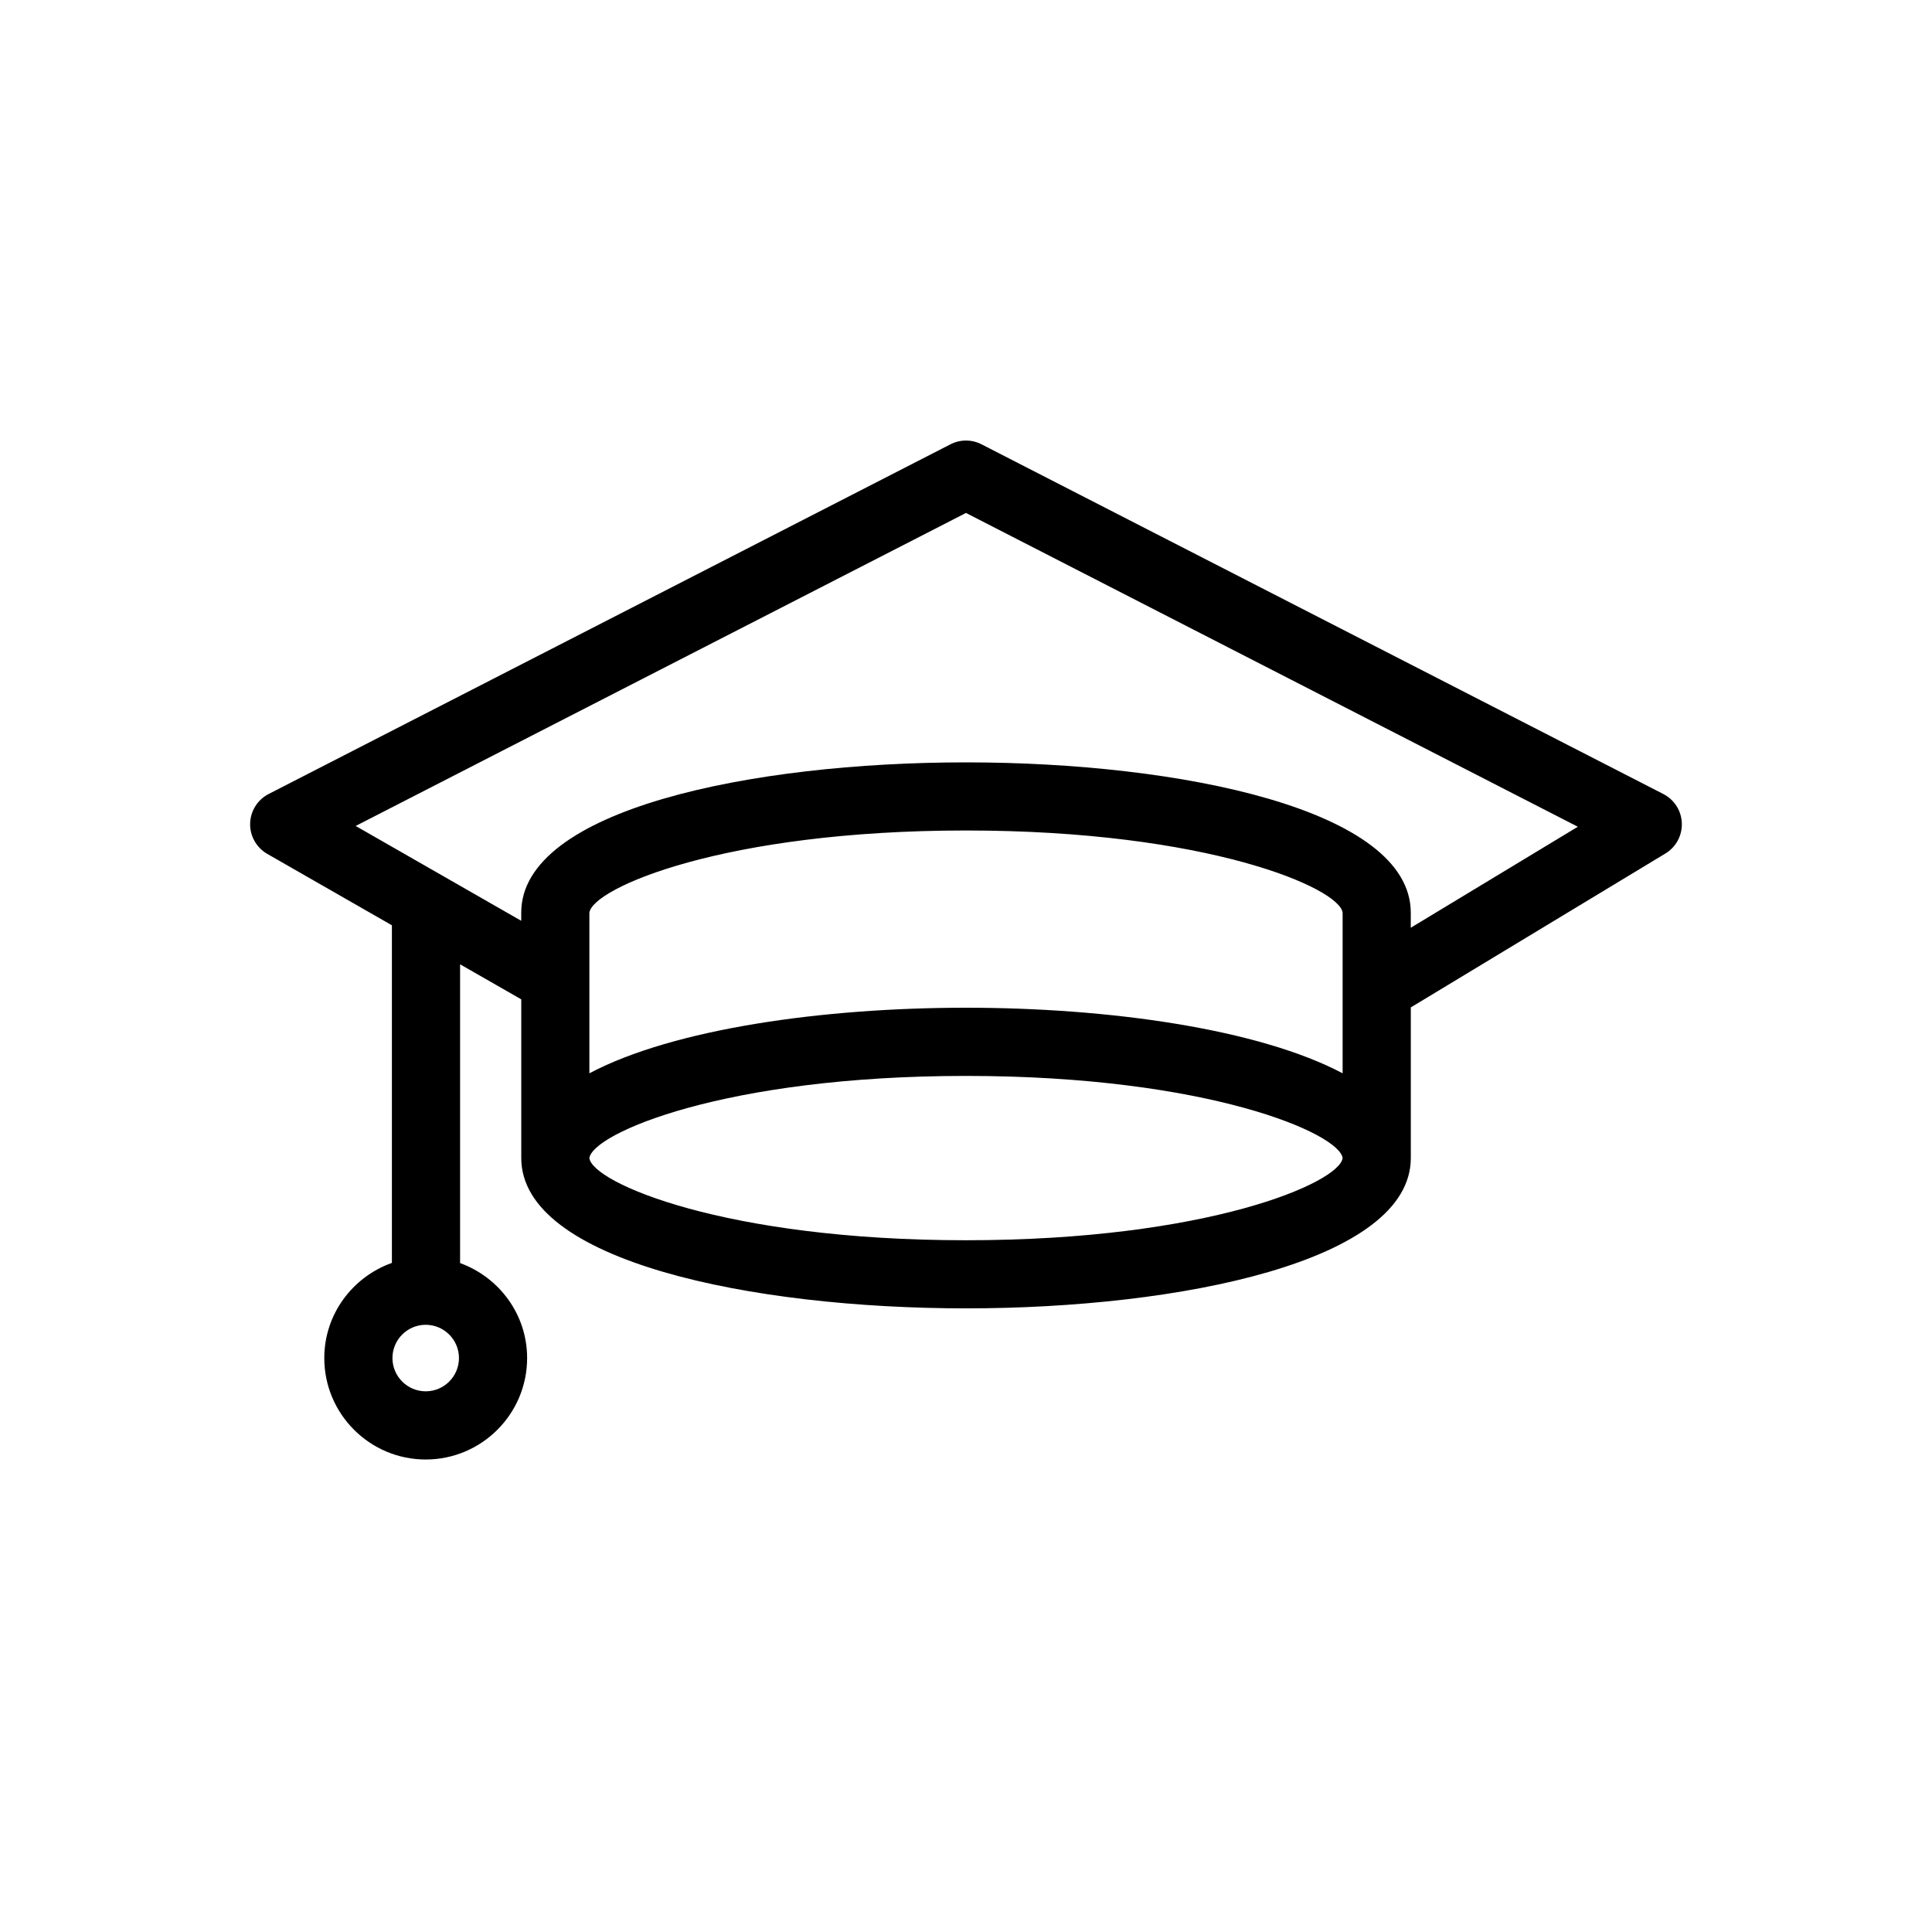 <?xml version="1.0" encoding="UTF-8"?>
<svg id="umgewandelt" xmlns="http://www.w3.org/2000/svg" viewBox="0 0 56.693 56.693">
  <path d="M48.808,23.299l-20.006-10.261c-.285-.147-.627-.147-.912,0L7.884,23.299c-.327.167-.535.5-.544.867-.008.367.185.708.503.891l3.657,2.095v9.907c-1.152.411-1.984,1.502-1.984,2.793,0,1.641,1.335,2.976,2.976,2.976s2.976-1.335,2.976-2.976c0-1.285-.823-2.372-1.967-2.788v-8.767l1.795,1.028v4.657c0,3.03,6.766,4.411,13.051,4.411s13.052-1.381,13.052-4.411v-4.42l7.472-4.517c.311-.188.494-.529.481-.891s-.22-.689-.543-.854ZM12.492,40.827c-.538,0-.976-.438-.976-.976s.438-.976.976-.976.976.438.976.976-.438.976-.976.976ZM39.398,31.495c-2.471-1.306-6.862-1.924-11.052-1.924s-8.58.617-11.051,1.924v-4.712c.089-.722,3.956-2.413,11.051-2.413s10.963,1.691,11.052,2.411v4.713ZM28.346,36.394c-7.095,0-10.962-1.691-11.051-2.41.089-.721,3.956-2.412,11.051-2.412s10.958,1.688,11.052,2.411c-.094.723-3.961,2.411-11.052,2.411ZM41.398,27.225v-.443c0-3.031-6.766-4.411-13.052-4.411s-13.051,1.38-13.051,4.411v.238l-4.858-2.783,17.909-9.185,17.954,9.208-4.902,2.964Z" stroke-width="0"/>
</svg>